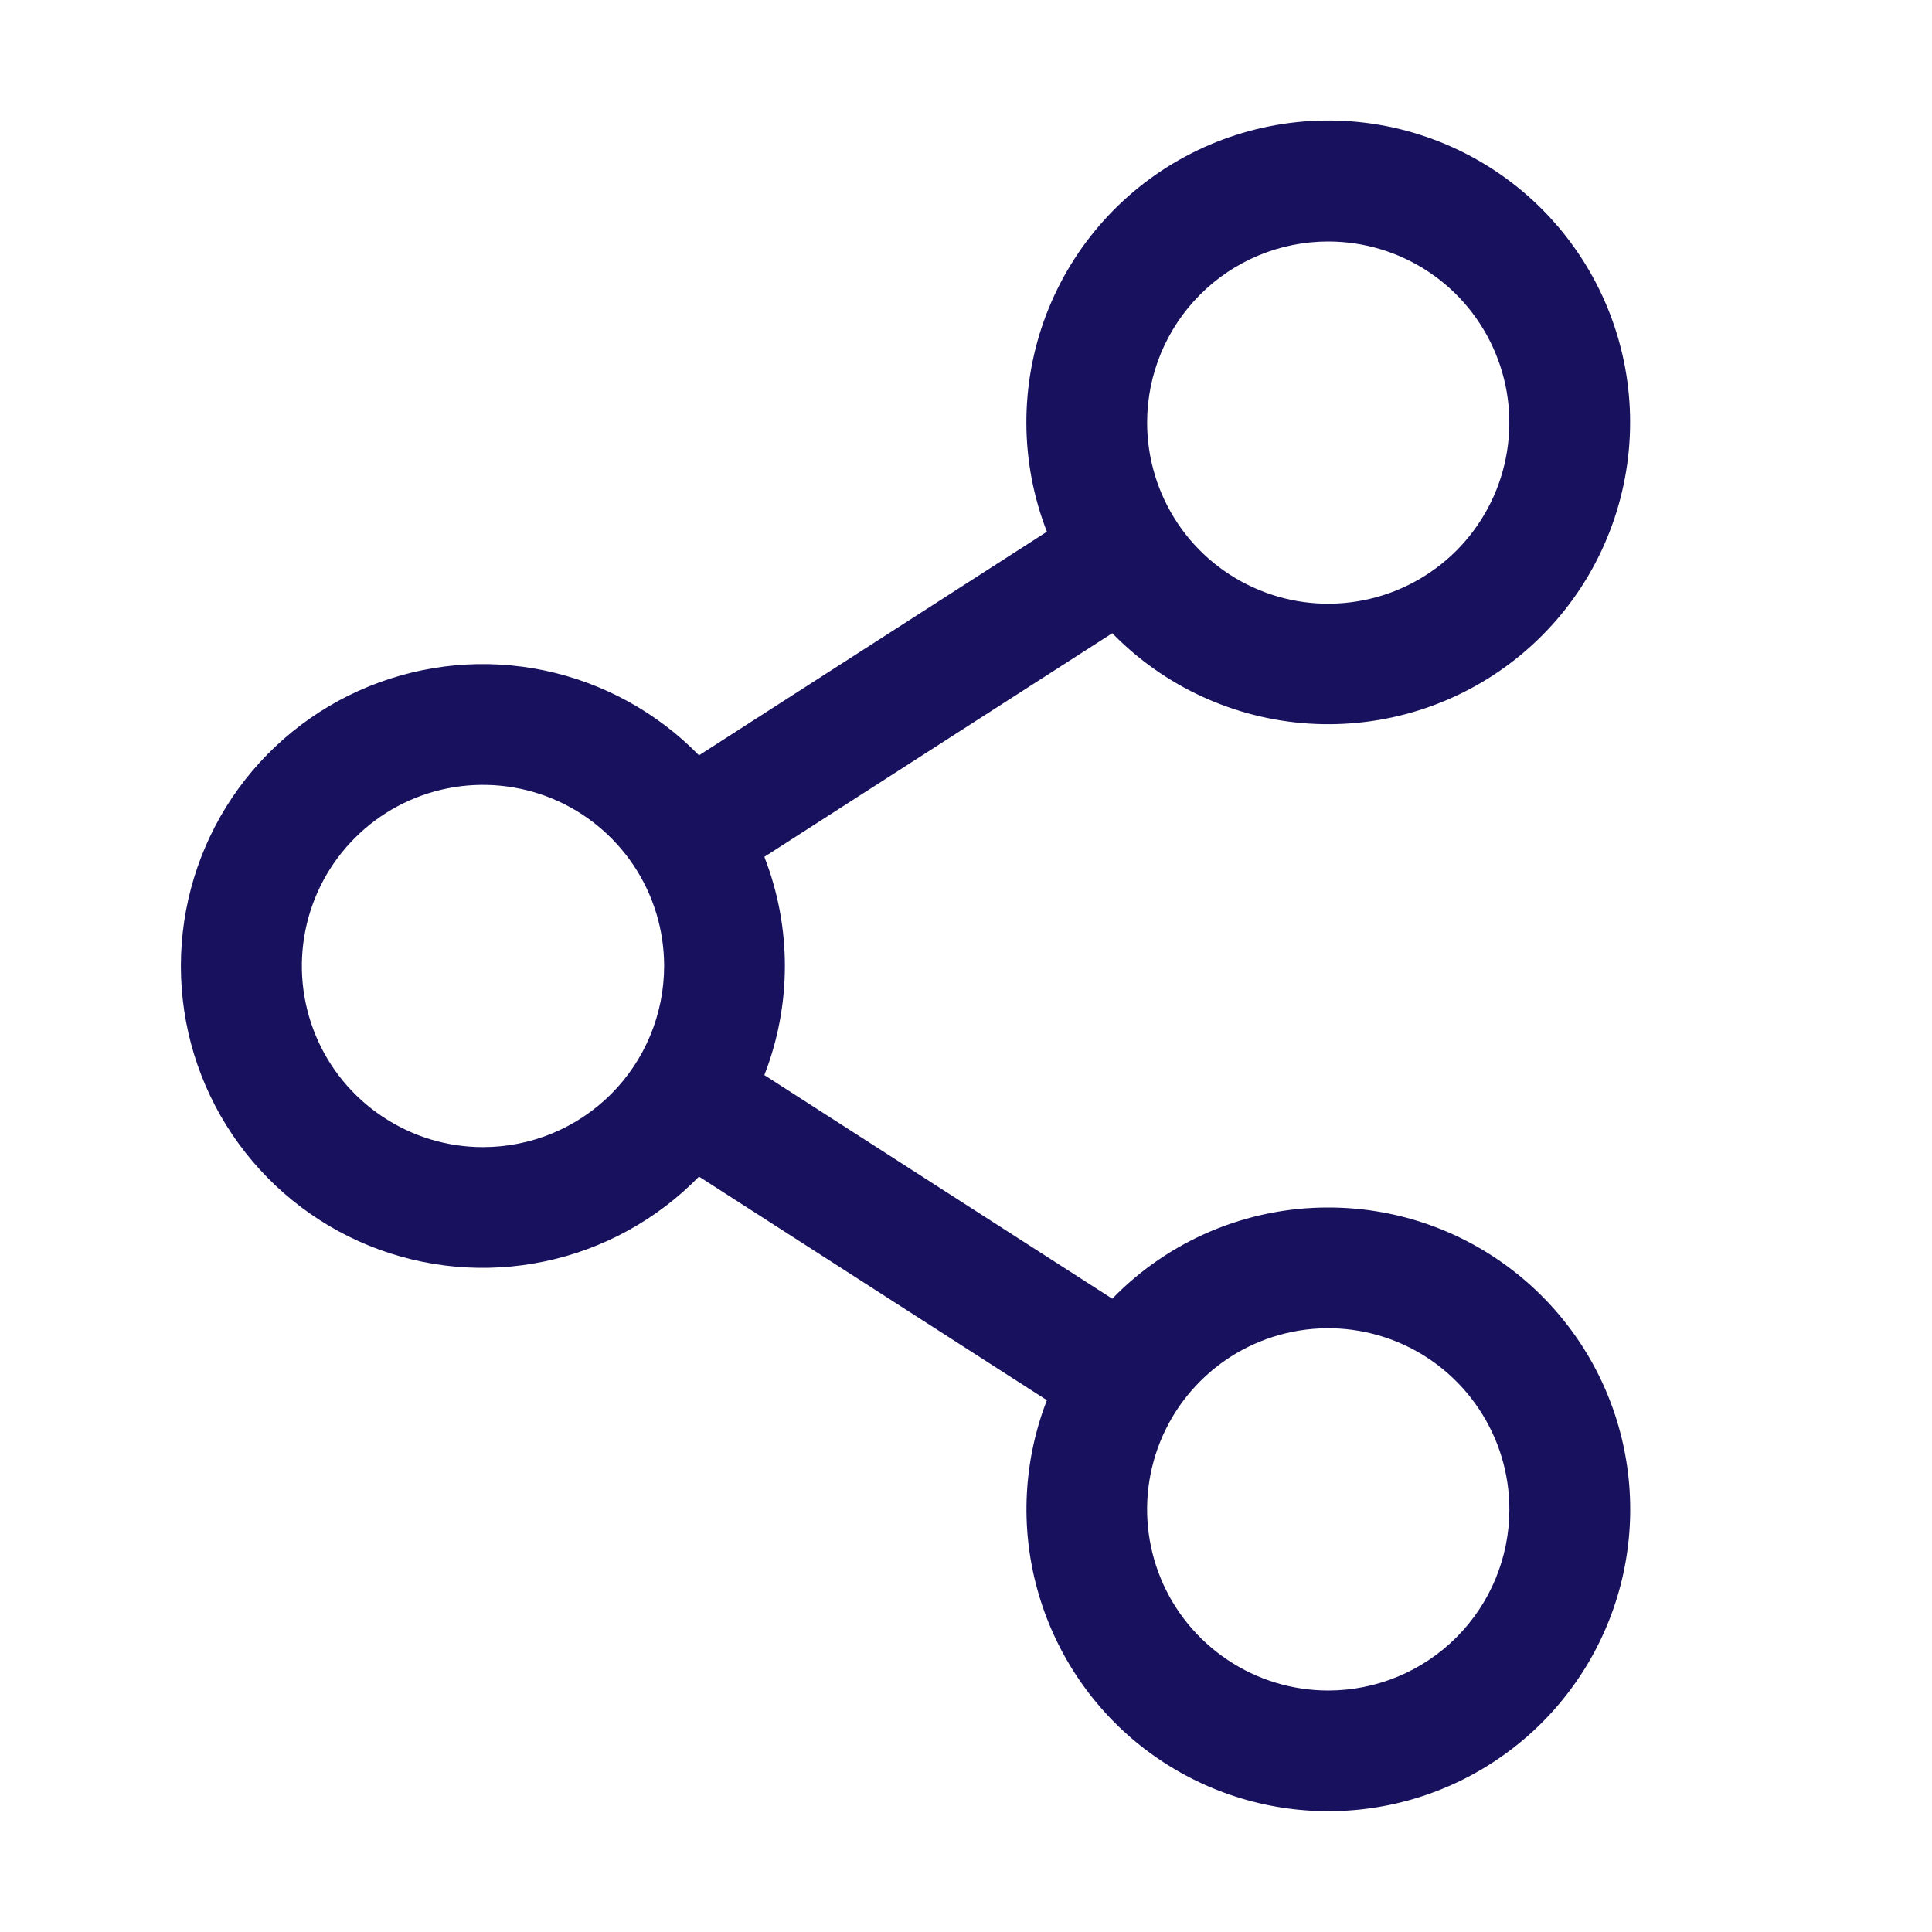 <svg width="24" height="24" viewBox="0 0 24 24" fill="none" xmlns="http://www.w3.org/2000/svg">
<path d="M16.5 15C15.999 14.999 15.504 15.1 15.043 15.294C14.582 15.489 14.165 15.774 13.817 16.133L9.495 13.355C9.835 12.483 9.835 11.516 9.495 10.644L13.817 7.866C14.466 8.531 15.339 8.931 16.266 8.989C17.194 9.047 18.11 8.759 18.837 8.18C19.564 7.601 20.049 6.772 20.2 5.855C20.351 4.938 20.156 3.998 19.653 3.217C19.15 2.435 18.375 1.869 17.477 1.626C16.58 1.384 15.625 1.484 14.797 1.906C13.969 2.328 13.327 3.042 12.996 3.91C12.665 4.779 12.668 5.739 13.005 6.605L8.683 9.383C8.162 8.849 7.494 8.482 6.764 8.329C6.034 8.176 5.275 8.245 4.584 8.526C3.893 8.807 3.302 9.287 2.885 9.906C2.469 10.525 2.247 11.254 2.247 12C2.247 12.746 2.469 13.475 2.885 14.093C3.302 14.712 3.893 15.193 4.584 15.474C5.275 15.755 6.034 15.823 6.764 15.67C7.494 15.518 8.162 15.15 8.683 14.616L13.005 17.394C12.715 18.141 12.672 18.961 12.883 19.733C13.093 20.506 13.545 21.192 14.172 21.689C14.8 22.186 15.571 22.47 16.371 22.497C17.172 22.525 17.96 22.296 18.62 21.843C19.281 21.391 19.78 20.738 20.043 19.982C20.306 19.226 20.32 18.405 20.083 17.64C19.846 16.875 19.37 16.206 18.725 15.731C18.081 15.255 17.301 14.999 16.5 15ZM16.5 3C16.945 3 17.38 3.132 17.75 3.379C18.12 3.626 18.408 3.978 18.578 4.389C18.749 4.8 18.793 5.252 18.706 5.689C18.62 6.125 18.405 6.526 18.091 6.841C17.776 7.155 17.375 7.37 16.939 7.456C16.502 7.543 16.05 7.499 15.639 7.328C15.228 7.158 14.876 6.87 14.629 6.5C14.382 6.13 14.25 5.695 14.25 5.25C14.25 4.653 14.487 4.081 14.909 3.659C15.331 3.237 15.903 3 16.5 3ZM6 14.25C5.555 14.25 5.12 14.118 4.75 13.87C4.38 13.623 4.091 13.272 3.921 12.861C3.751 12.45 3.706 11.997 3.793 11.561C3.88 11.124 4.094 10.723 4.409 10.409C4.723 10.094 5.124 9.88 5.561 9.793C5.997 9.706 6.45 9.751 6.861 9.921C7.272 10.091 7.623 10.38 7.871 10.75C8.118 11.12 8.25 11.555 8.25 12C8.25 12.596 8.013 13.169 7.591 13.591C7.169 14.013 6.596 14.25 6 14.25ZM16.5 21C16.055 21 15.62 20.868 15.25 20.62C14.88 20.373 14.591 20.022 14.421 19.611C14.251 19.2 14.206 18.747 14.293 18.311C14.38 17.874 14.594 17.473 14.909 17.159C15.223 16.844 15.624 16.63 16.061 16.543C16.497 16.456 16.95 16.501 17.361 16.671C17.772 16.841 18.123 17.13 18.37 17.5C18.618 17.87 18.75 18.305 18.75 18.75C18.75 19.346 18.513 19.919 18.091 20.341C17.669 20.763 17.096 21 16.5 21Z" fill="#18125E"/>
</svg>
